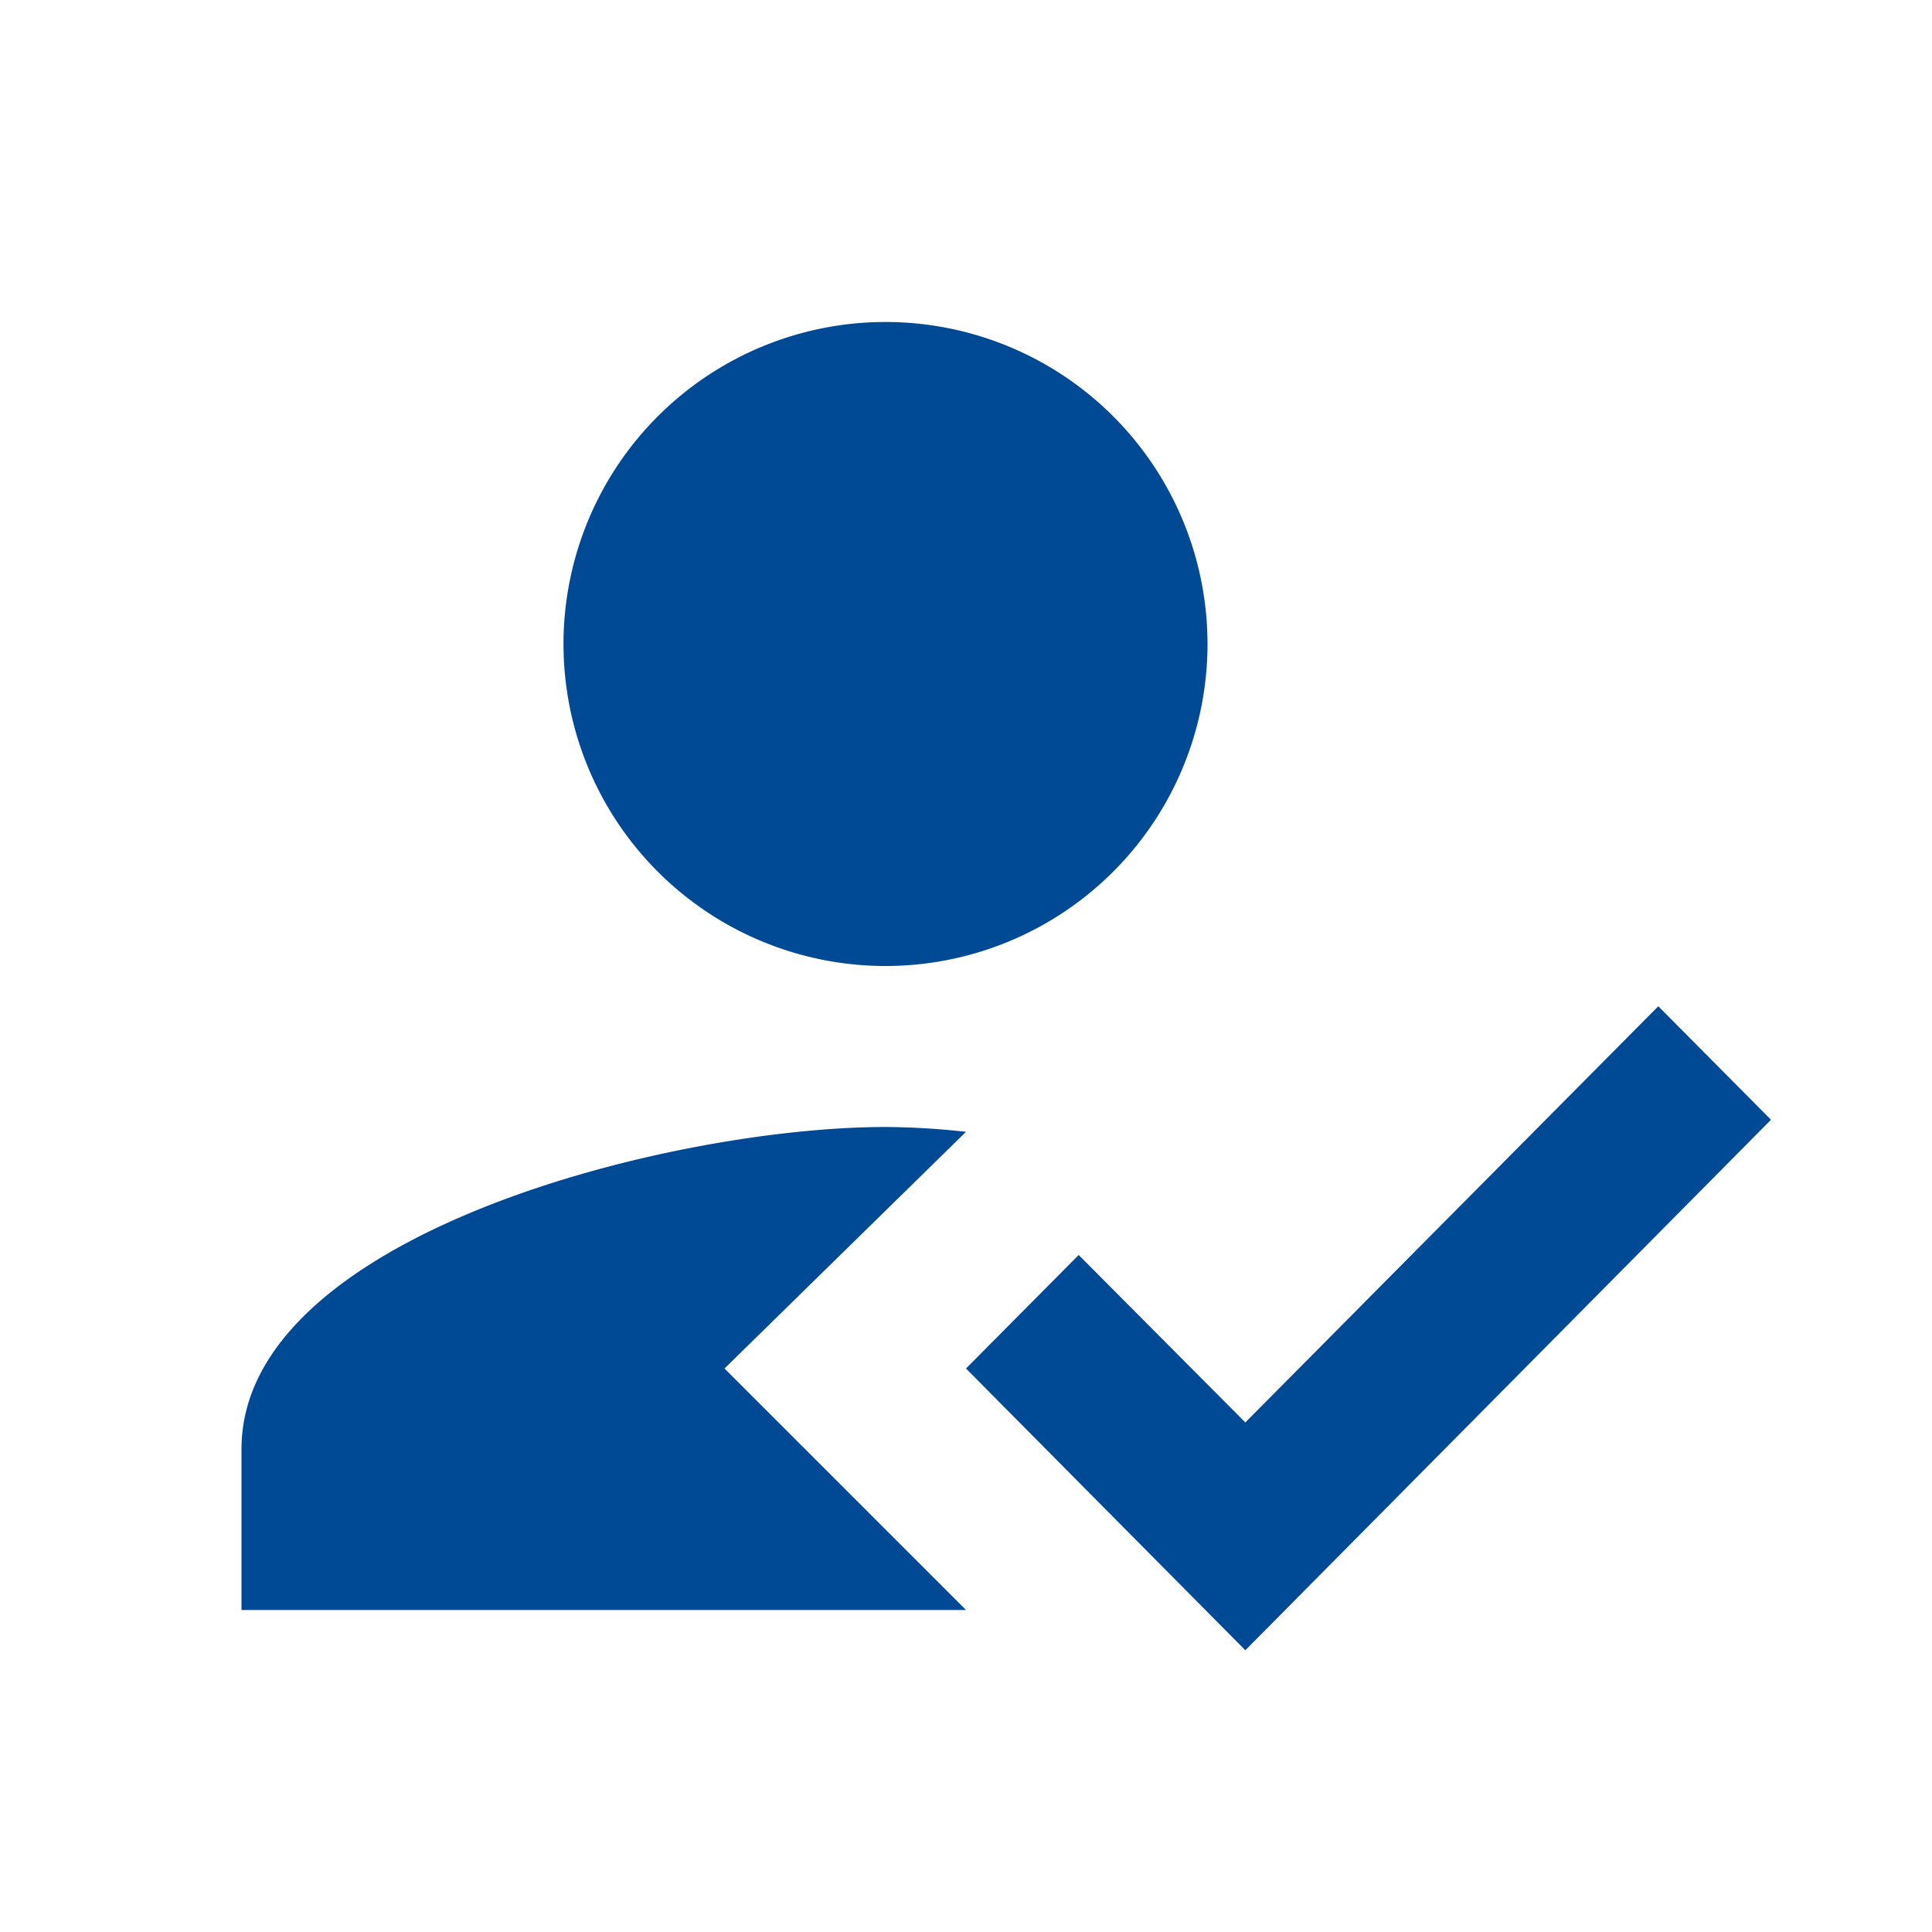 <svg xmlns="http://www.w3.org/2000/svg" viewBox="0 0 48 48" id="icon"><path d="M0 0h48v48H0z" fill-rule="evenodd" fill="none"/><path d="M18 34l6-5.88a18.681 18.681 0 00-2-.12c-5.34 0-16 2.68-16 8v4h18zm4-10a8 8 0 10-8-8 8 8 0 008 8m8.94 17L24 34l2.8-2.82 4.14 4.16L41.2 25l2.8 2.82z" fill-rule="evenodd" fill="#004994"/></svg>